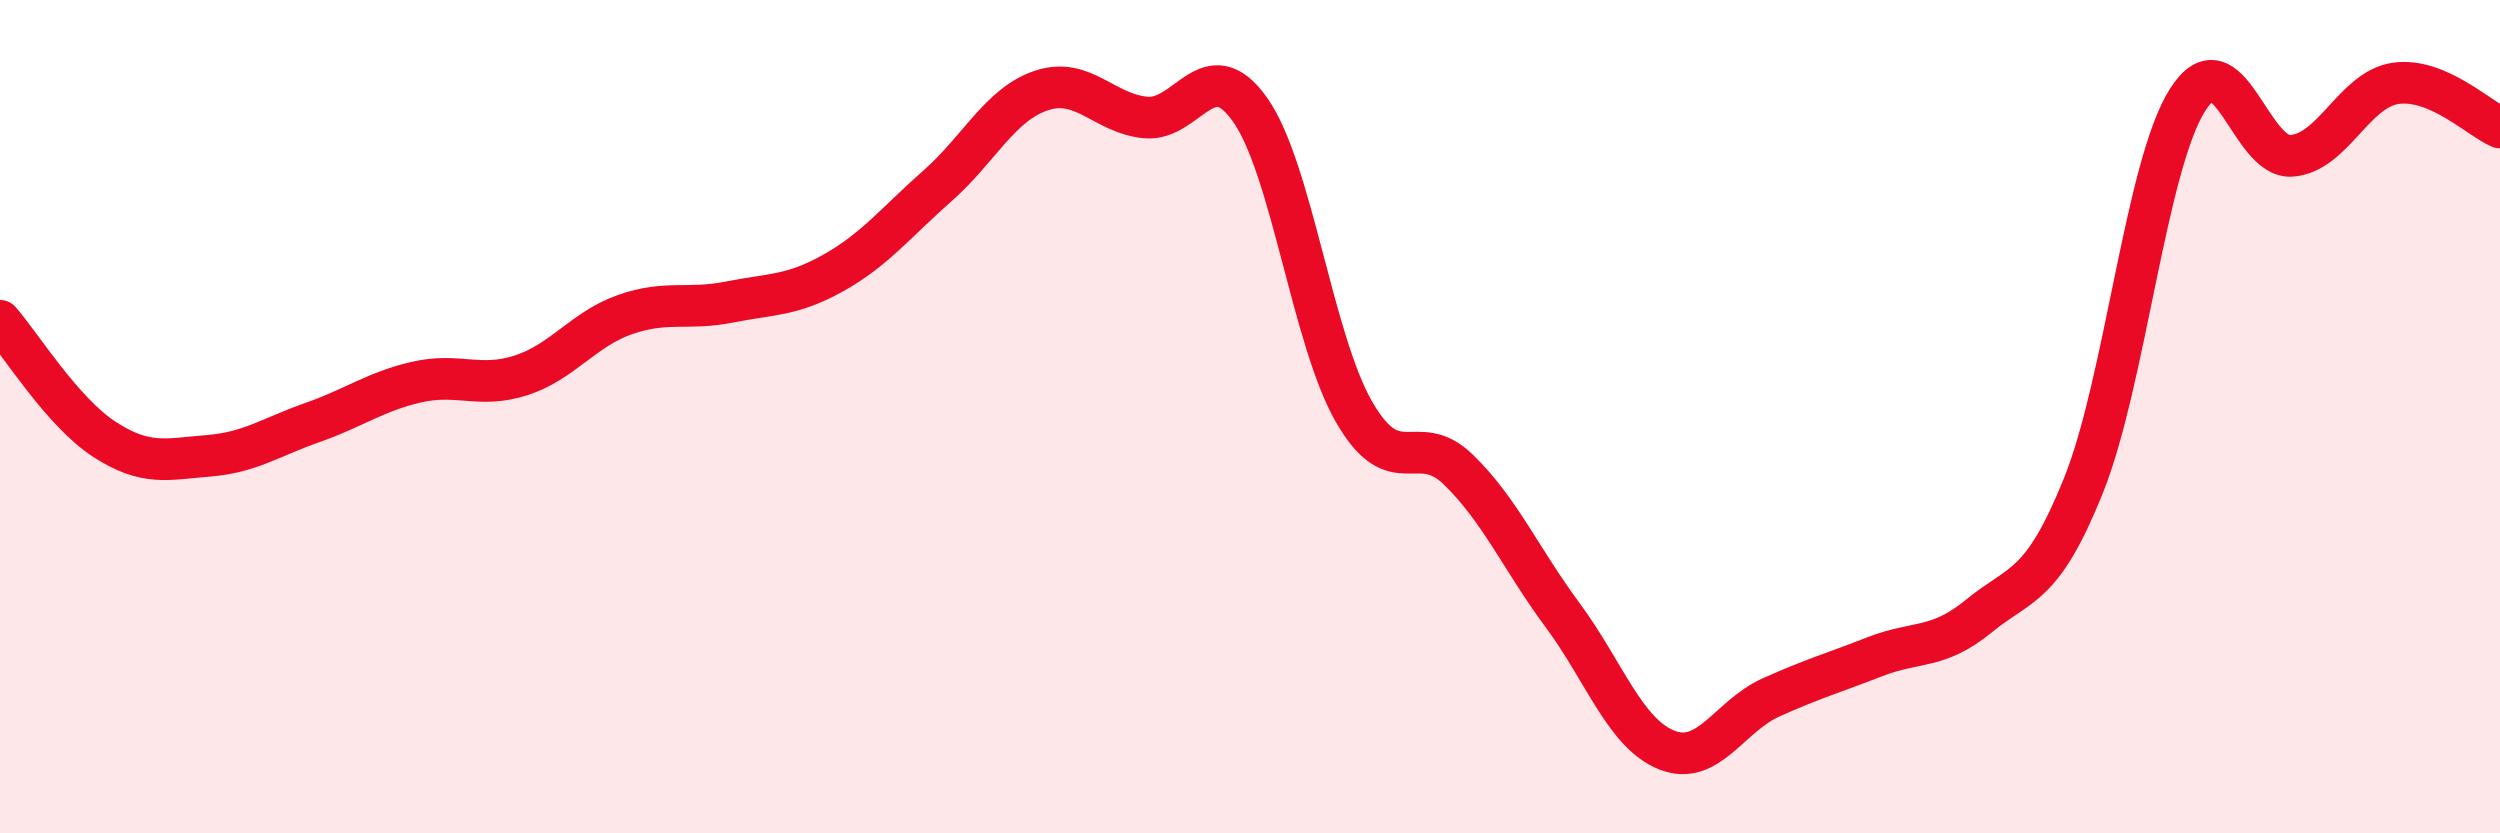
    <svg width="60" height="20" viewBox="0 0 60 20" xmlns="http://www.w3.org/2000/svg">
      <path
        d="M 0,7.7 C 0.5,8.27 1.5,9.89 2.5,10.54 C 3.5,11.19 4,11.02 5,10.94 C 6,10.86 6.5,10.49 7.5,10.14 C 8.5,9.79 9,9.4 10,9.17 C 11,8.94 11.5,9.33 12.5,9.01 C 13.5,8.69 14,7.9 15,7.55 C 16,7.2 16.5,7.45 17.5,7.25 C 18.5,7.05 19,7.11 20,6.55 C 21,5.99 21.5,5.34 22.5,4.46 C 23.5,3.58 24,2.5 25,2.17 C 26,1.84 26.5,2.73 27.5,2.82 C 28.5,2.91 29,1.22 30,2.63 C 31,4.04 31.5,8.16 32.5,9.89 C 33.5,11.62 34,10.3 35,11.27 C 36,12.24 36.5,13.41 37.5,14.76 C 38.5,16.11 39,17.6 40,18 C 41,18.4 41.5,17.19 42.5,16.74 C 43.5,16.29 44,16.15 45,15.76 C 46,15.37 46.5,15.6 47.5,14.78 C 48.5,13.96 49,14.14 50,11.66 C 51,9.18 51.5,3.98 52.5,2.4 C 53.5,0.82 54,3.82 55,3.74 C 56,3.66 56.5,2.14 57.5,2 C 58.5,1.86 59.5,2.85 60,3.06L60 20L0 20Z"
        fill="#EB0A25"
        opacity="0.1"
        stroke-linecap="round"
        stroke-linejoin="round"
      />
      <path
        d="M 0,7.7 C 0.5,8.27 1.5,9.89 2.5,10.54 C 3.5,11.19 4,11.02 5,10.94 C 6,10.86 6.5,10.49 7.5,10.14 C 8.5,9.79 9,9.4 10,9.17 C 11,8.94 11.5,9.33 12.5,9.01 C 13.5,8.69 14,7.9 15,7.55 C 16,7.2 16.5,7.45 17.5,7.25 C 18.5,7.05 19,7.11 20,6.55 C 21,5.99 21.5,5.34 22.5,4.46 C 23.5,3.58 24,2.5 25,2.17 C 26,1.84 26.5,2.73 27.5,2.82 C 28.5,2.91 29,1.22 30,2.63 C 31,4.04 31.5,8.16 32.5,9.89 C 33.5,11.62 34,10.3 35,11.27 C 36,12.24 36.5,13.41 37.5,14.76 C 38.5,16.11 39,17.6 40,18 C 41,18.4 41.5,17.19 42.5,16.74 C 43.5,16.29 44,16.15 45,15.76 C 46,15.37 46.5,15.6 47.5,14.78 C 48.5,13.96 49,14.14 50,11.66 C 51,9.18 51.5,3.98 52.5,2.4 C 53.5,0.82 54,3.82 55,3.74 C 56,3.66 56.5,2.14 57.5,2 C 58.5,1.86 59.5,2.85 60,3.06"
        stroke="#EB0A25"
        stroke-width="1"
        fill="none"
        stroke-linecap="round"
        stroke-linejoin="round"
      />
    </svg>
  